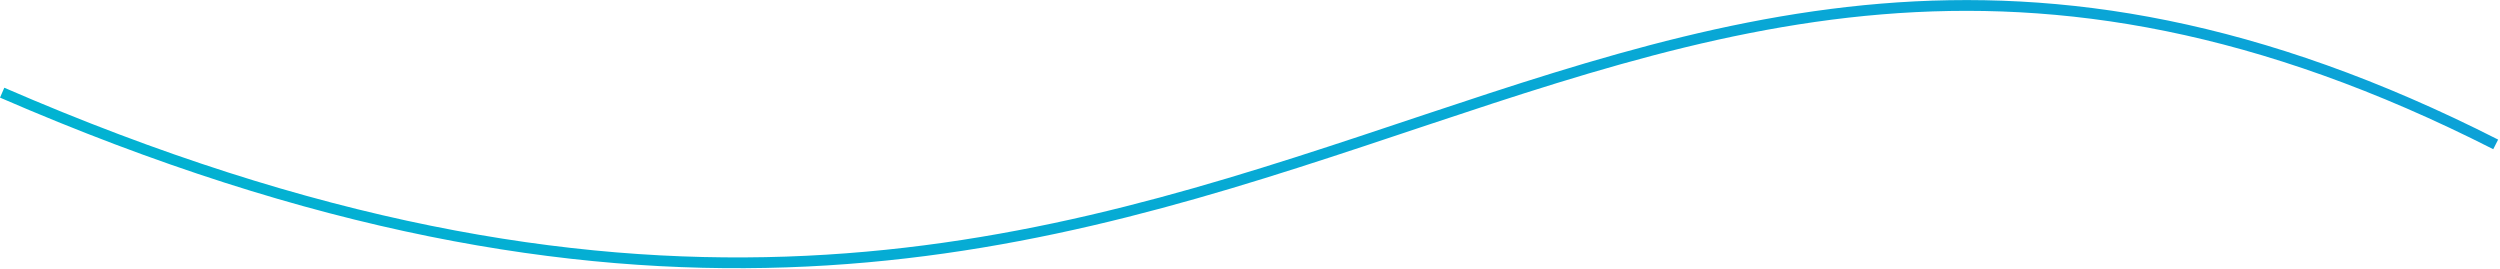 <?xml version="1.0" encoding="UTF-8"?> <svg xmlns="http://www.w3.org/2000/svg" width="1160" height="125" viewBox="0 0 1160 125" fill="none"> <path d="M1 43.001C582 295.001 717 -157 1158 67" stroke="url(#paint0_linear_145_1061)" stroke-width="5"></path> <defs> <linearGradient id="paint0_linear_145_1061" x1="-93.217" y1="-16.05" x2="947.773" y2="640.696" gradientUnits="userSpaceOnUse"> <stop stop-color="#00B5D1"></stop> <stop offset="1" stop-color="#0D9FD8"></stop> </linearGradient> </defs> </svg> 